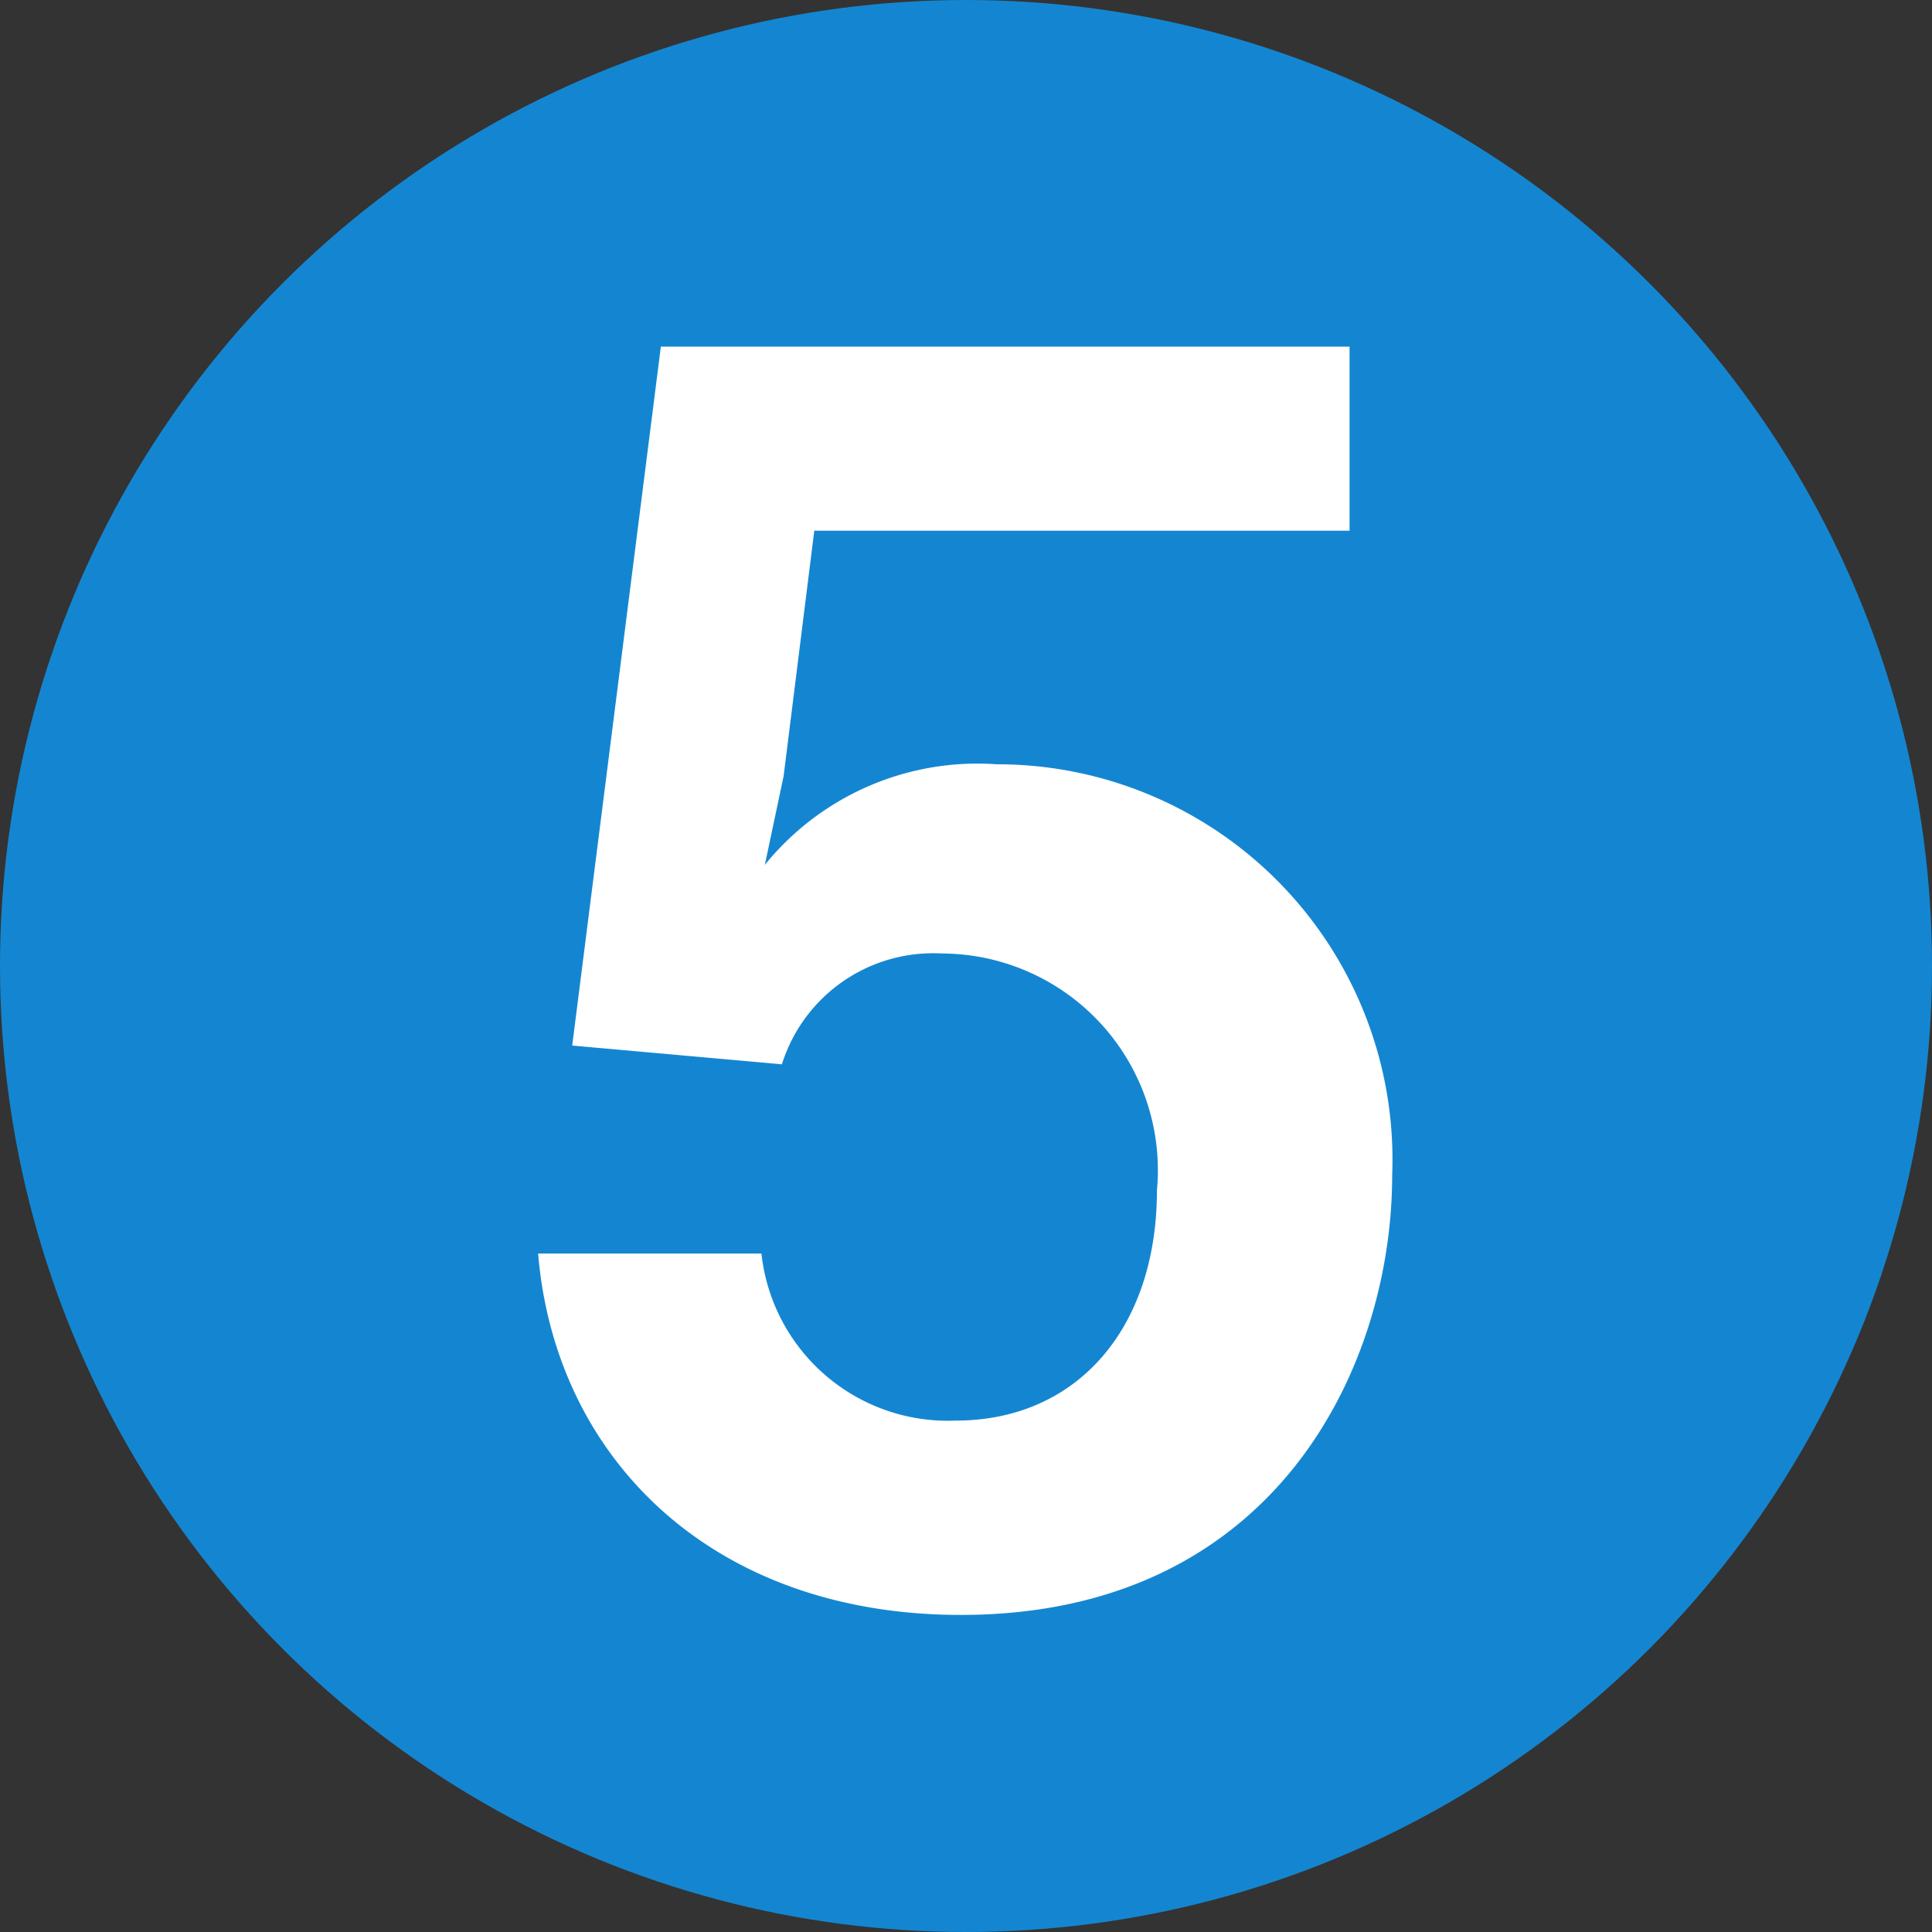 <svg xmlns="http://www.w3.org/2000/svg" width="34" height="34" viewBox="0 0 34 34"><rect x="0" y="0" width="34" height="34" fill="#333333" stroke="none"/><defs><style>.a{fill:#1486d1;}.b{fill:#fff;}</style></defs><g transform="translate(-23.964 -1784.964)"><circle class="a" cx="17" cy="17" r="17" transform="translate(23.964 1784.964)"/><path class="b" d="M7.5-7.32A6.956,6.956,0,0,0,.54-14.55a4.816,4.816,0,0,0-4.08,1.77l.33-1.56.54-4.32H6.75V-21.9H-5.37L-6.93-9.6l3.69.33A2.79,2.79,0,0,1-.42-11.22,3.813,3.813,0,0,1,3.36-7.05C3.36-4.62,1.95-3-.18-3A3.3,3.3,0,0,1-3.6-5.94H-7.53C-7.23-2.34-4.47.42-.09.42,5.43.42,7.5-3.93,7.5-7.32Z" transform="translate(40.964 1812.964)"/></g></svg>